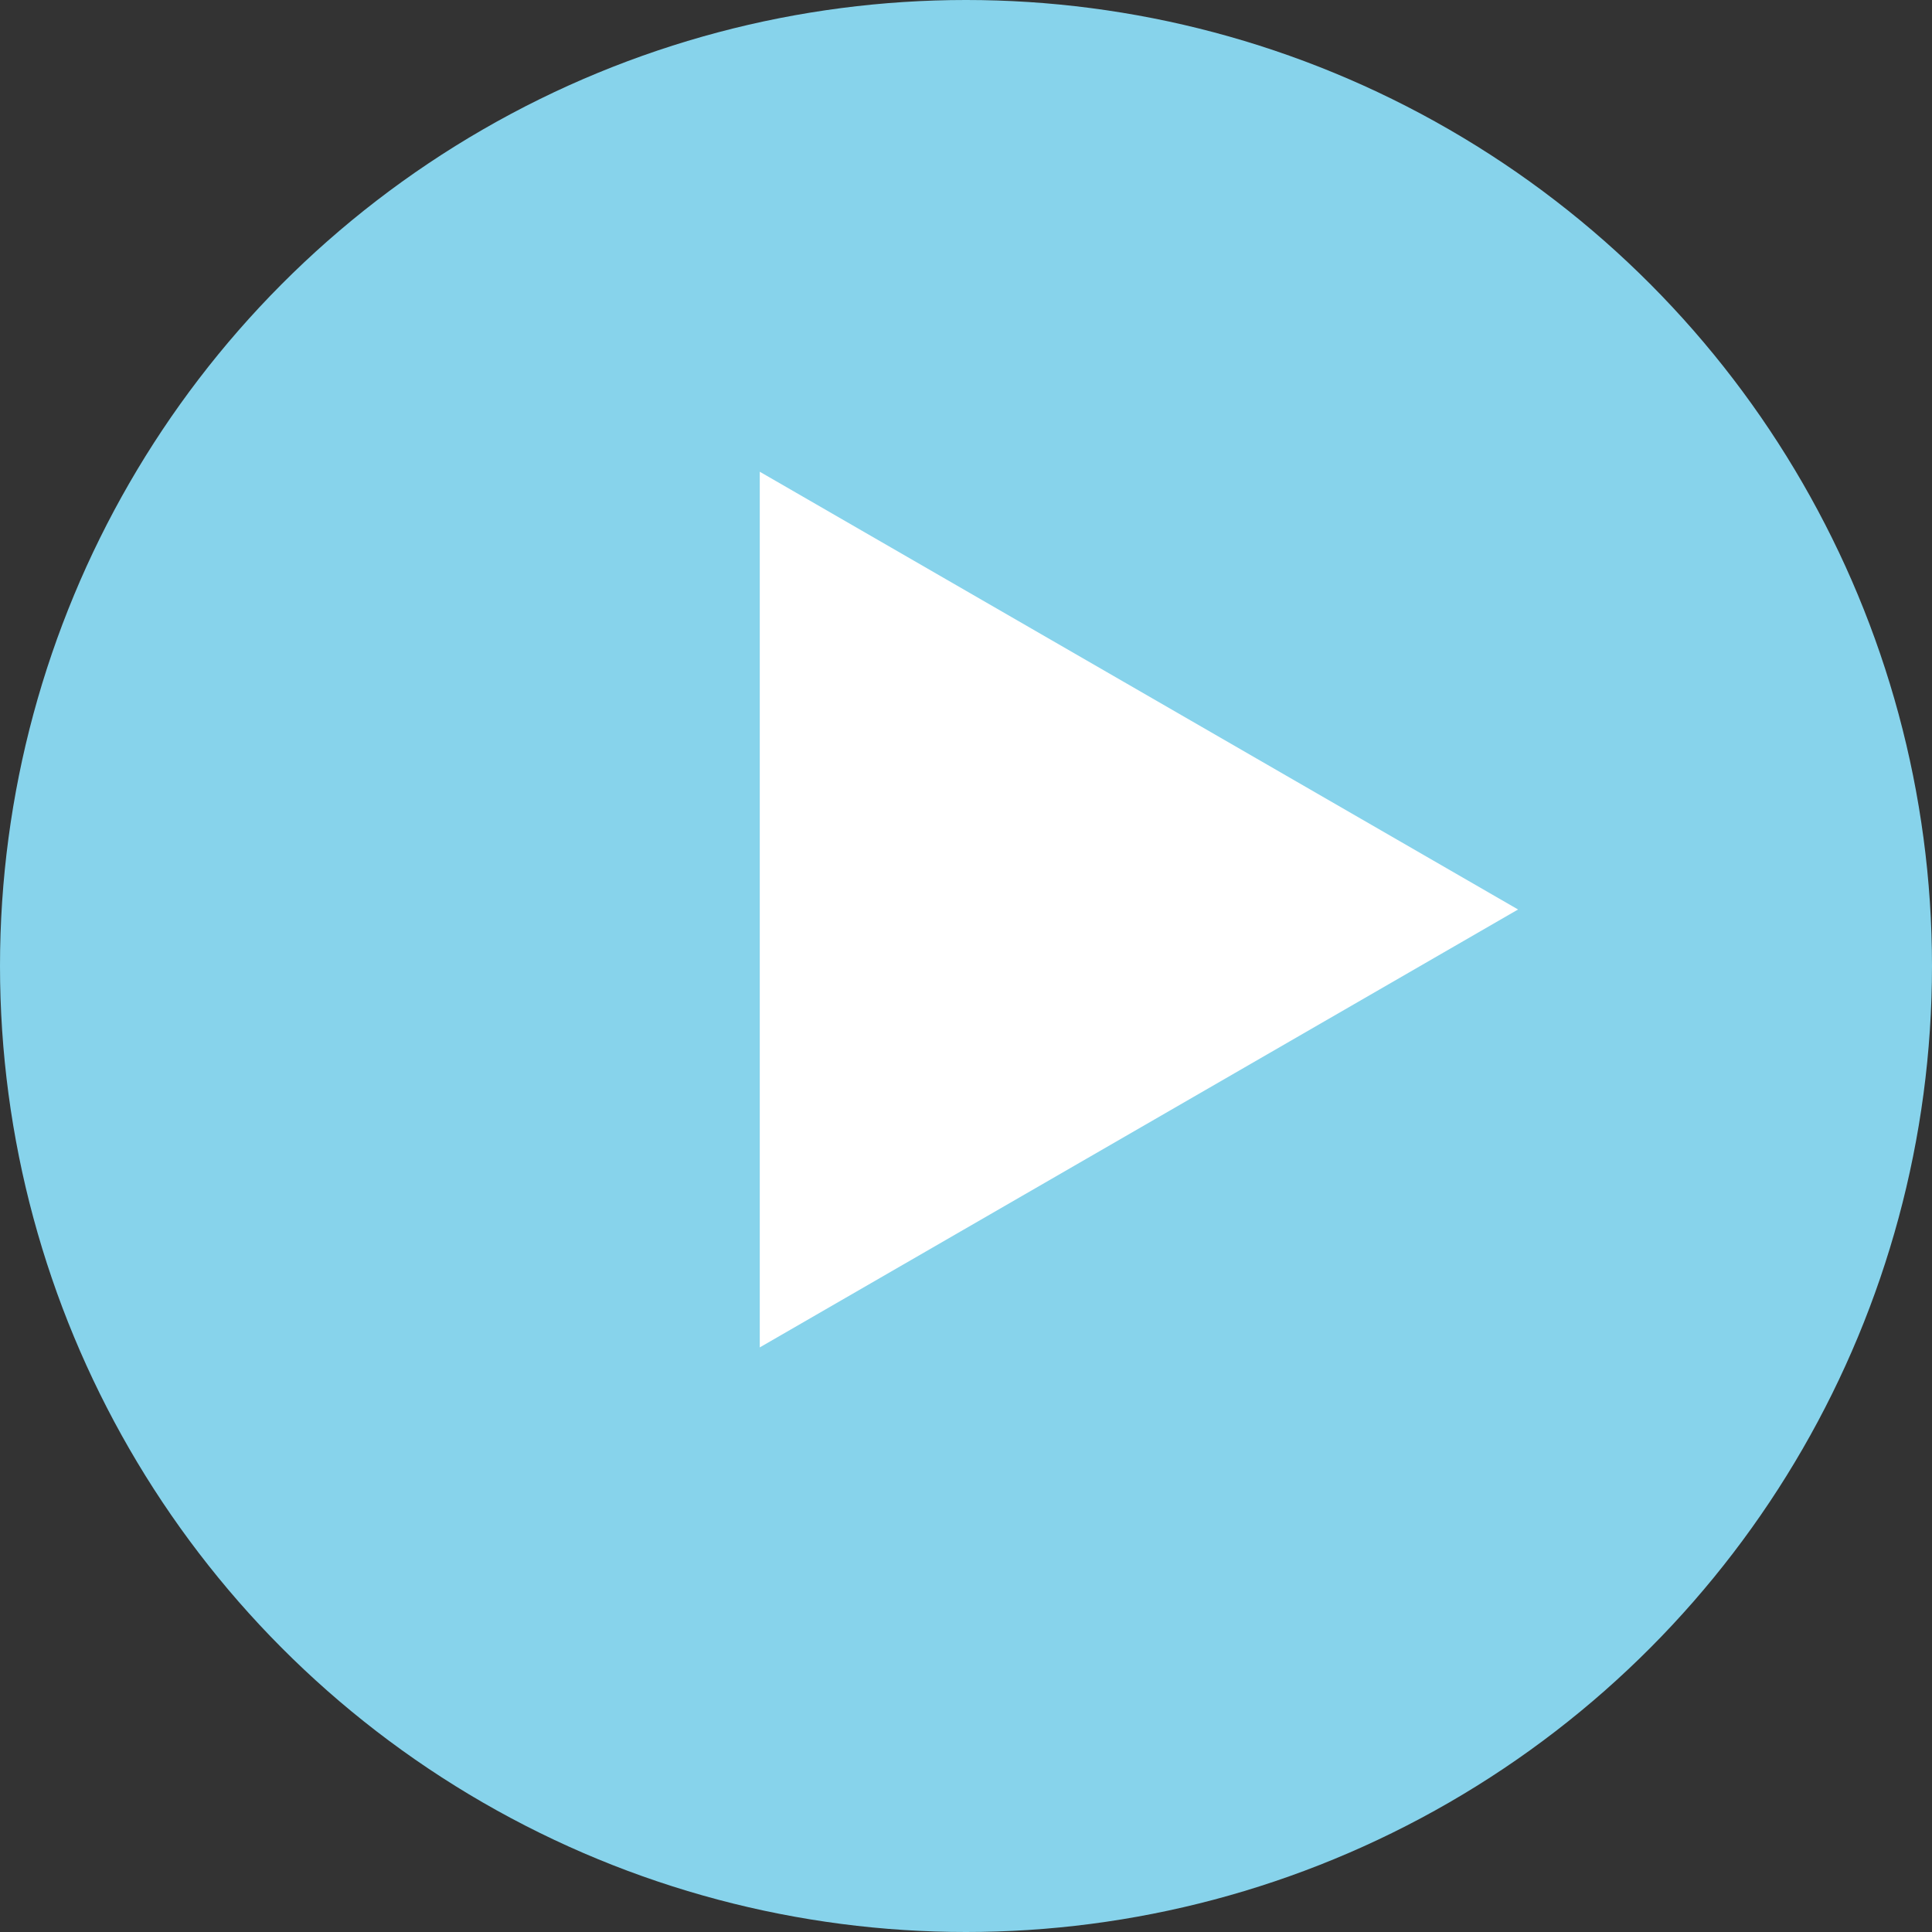 <svg width="12" height="12" viewBox="0 0 12 12" fill="none" xmlns="http://www.w3.org/2000/svg">
<rect x="0" y="0" width="12" height="12" fill="#333333" stroke="none"/>
<circle cx="6" cy="6" r="6" fill="#87D3EB"/>
<path d="M4.719 2.93L9.429 5.649L4.719 8.369L4.719 2.93Z" fill="white"/>
</svg>
